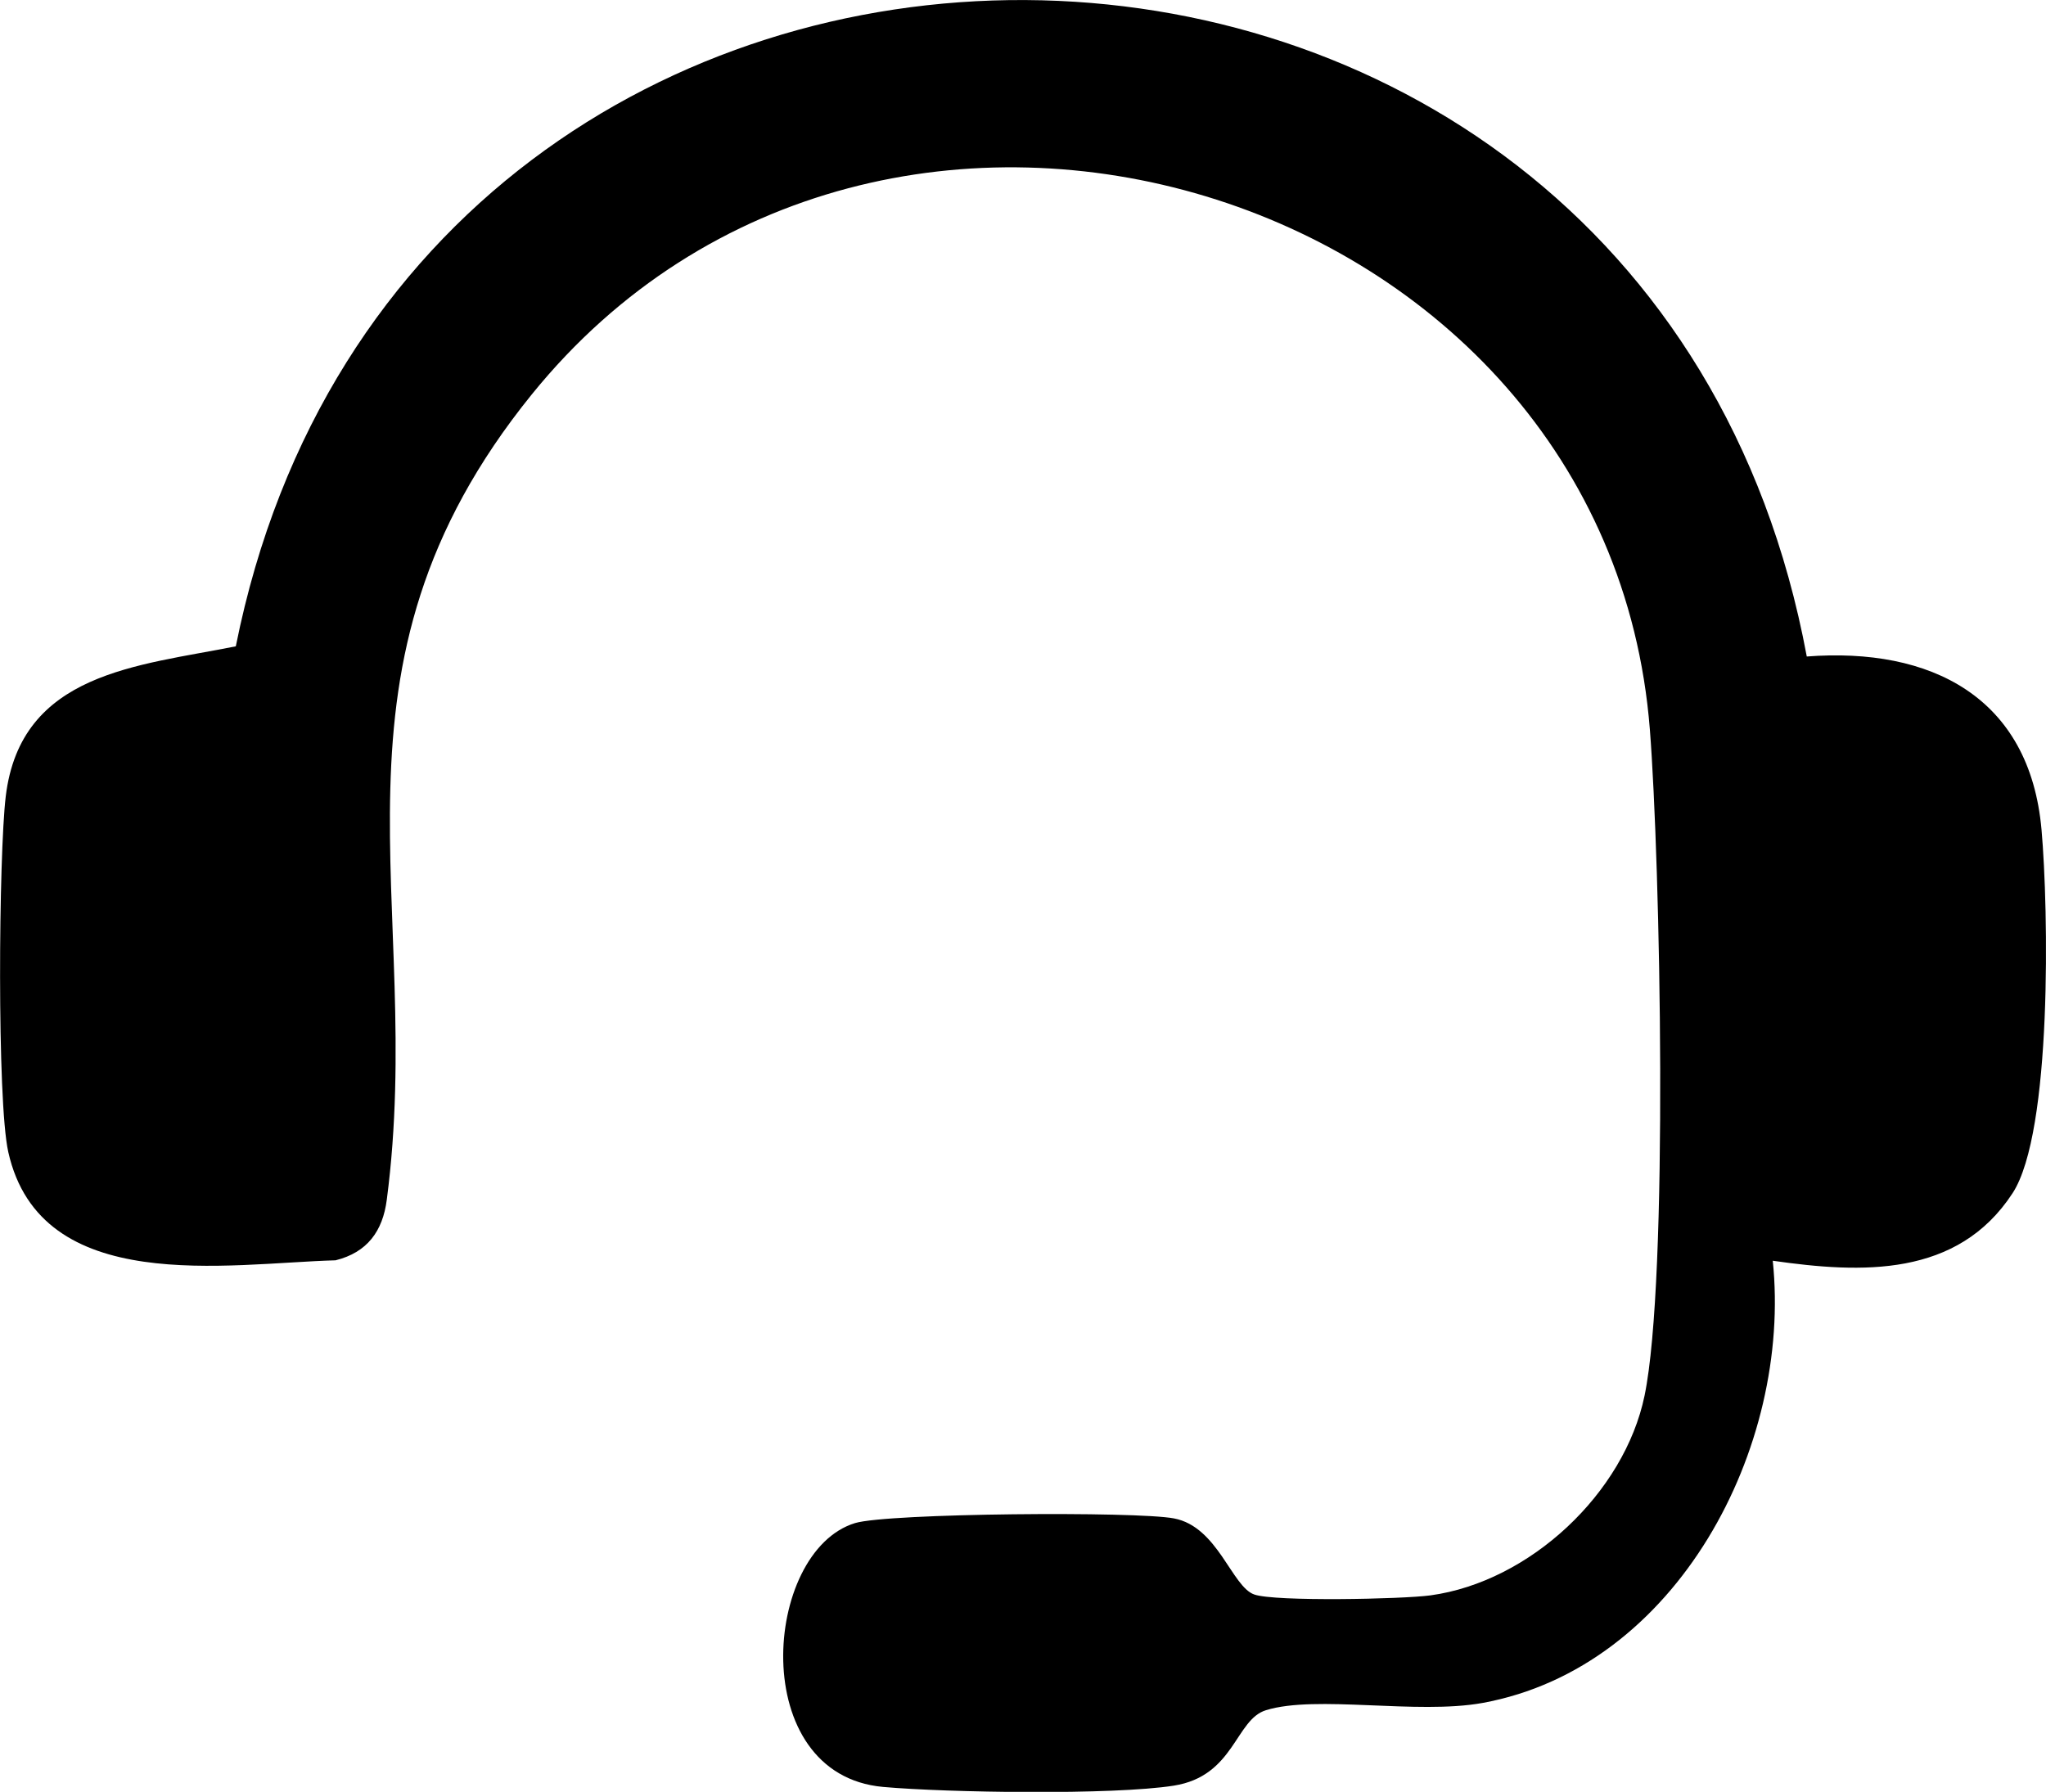 <?xml version="1.0" encoding="UTF-8"?>
<svg id="_レイヤー_2" data-name="レイヤー 2" xmlns="http://www.w3.org/2000/svg" viewBox="0 0 96.22 84.28">
  <g id="_レイヤー_1-2" data-name="レイヤー 1">
    <path d="M84.96,30.88c5.84-.45,10.5,1.9,11.05,8.15.33,3.72.51,14.22-1.36,17.09-2.59,3.97-7.1,3.78-11.28,3.18.91,8.76-4.49,19.13-13.65,20.8-3.09.56-7.82-.39-10.18.34-1.45.44-1.48,3.1-4.34,3.55s-10.65.33-13.67.06c-6.42-.58-5.66-11.08-1.32-12.41,1.55-.47,13.24-.56,15-.22,2.07.39,2.72,3.22,3.78,3.58.98.34,6.95.22,8.28.04,4.68-.64,9.12-4.81,10.07-9.39,1.14-5.49.74-25.11.25-31.34C75.58,8.73,41.43-1.73,25.01,18.55c-10.49,12.96-4.98,23.84-6.82,37.88-.19,1.48-.92,2.48-2.41,2.85-5.06.14-13.86,1.73-15.39-5.09-.54-2.41-.45-13.98-.12-16.73.7-5.84,6.23-6.14,10.82-7.06,8.15-40.74,66.26-40.48,73.88.48Z"/>
  </g>
</svg>